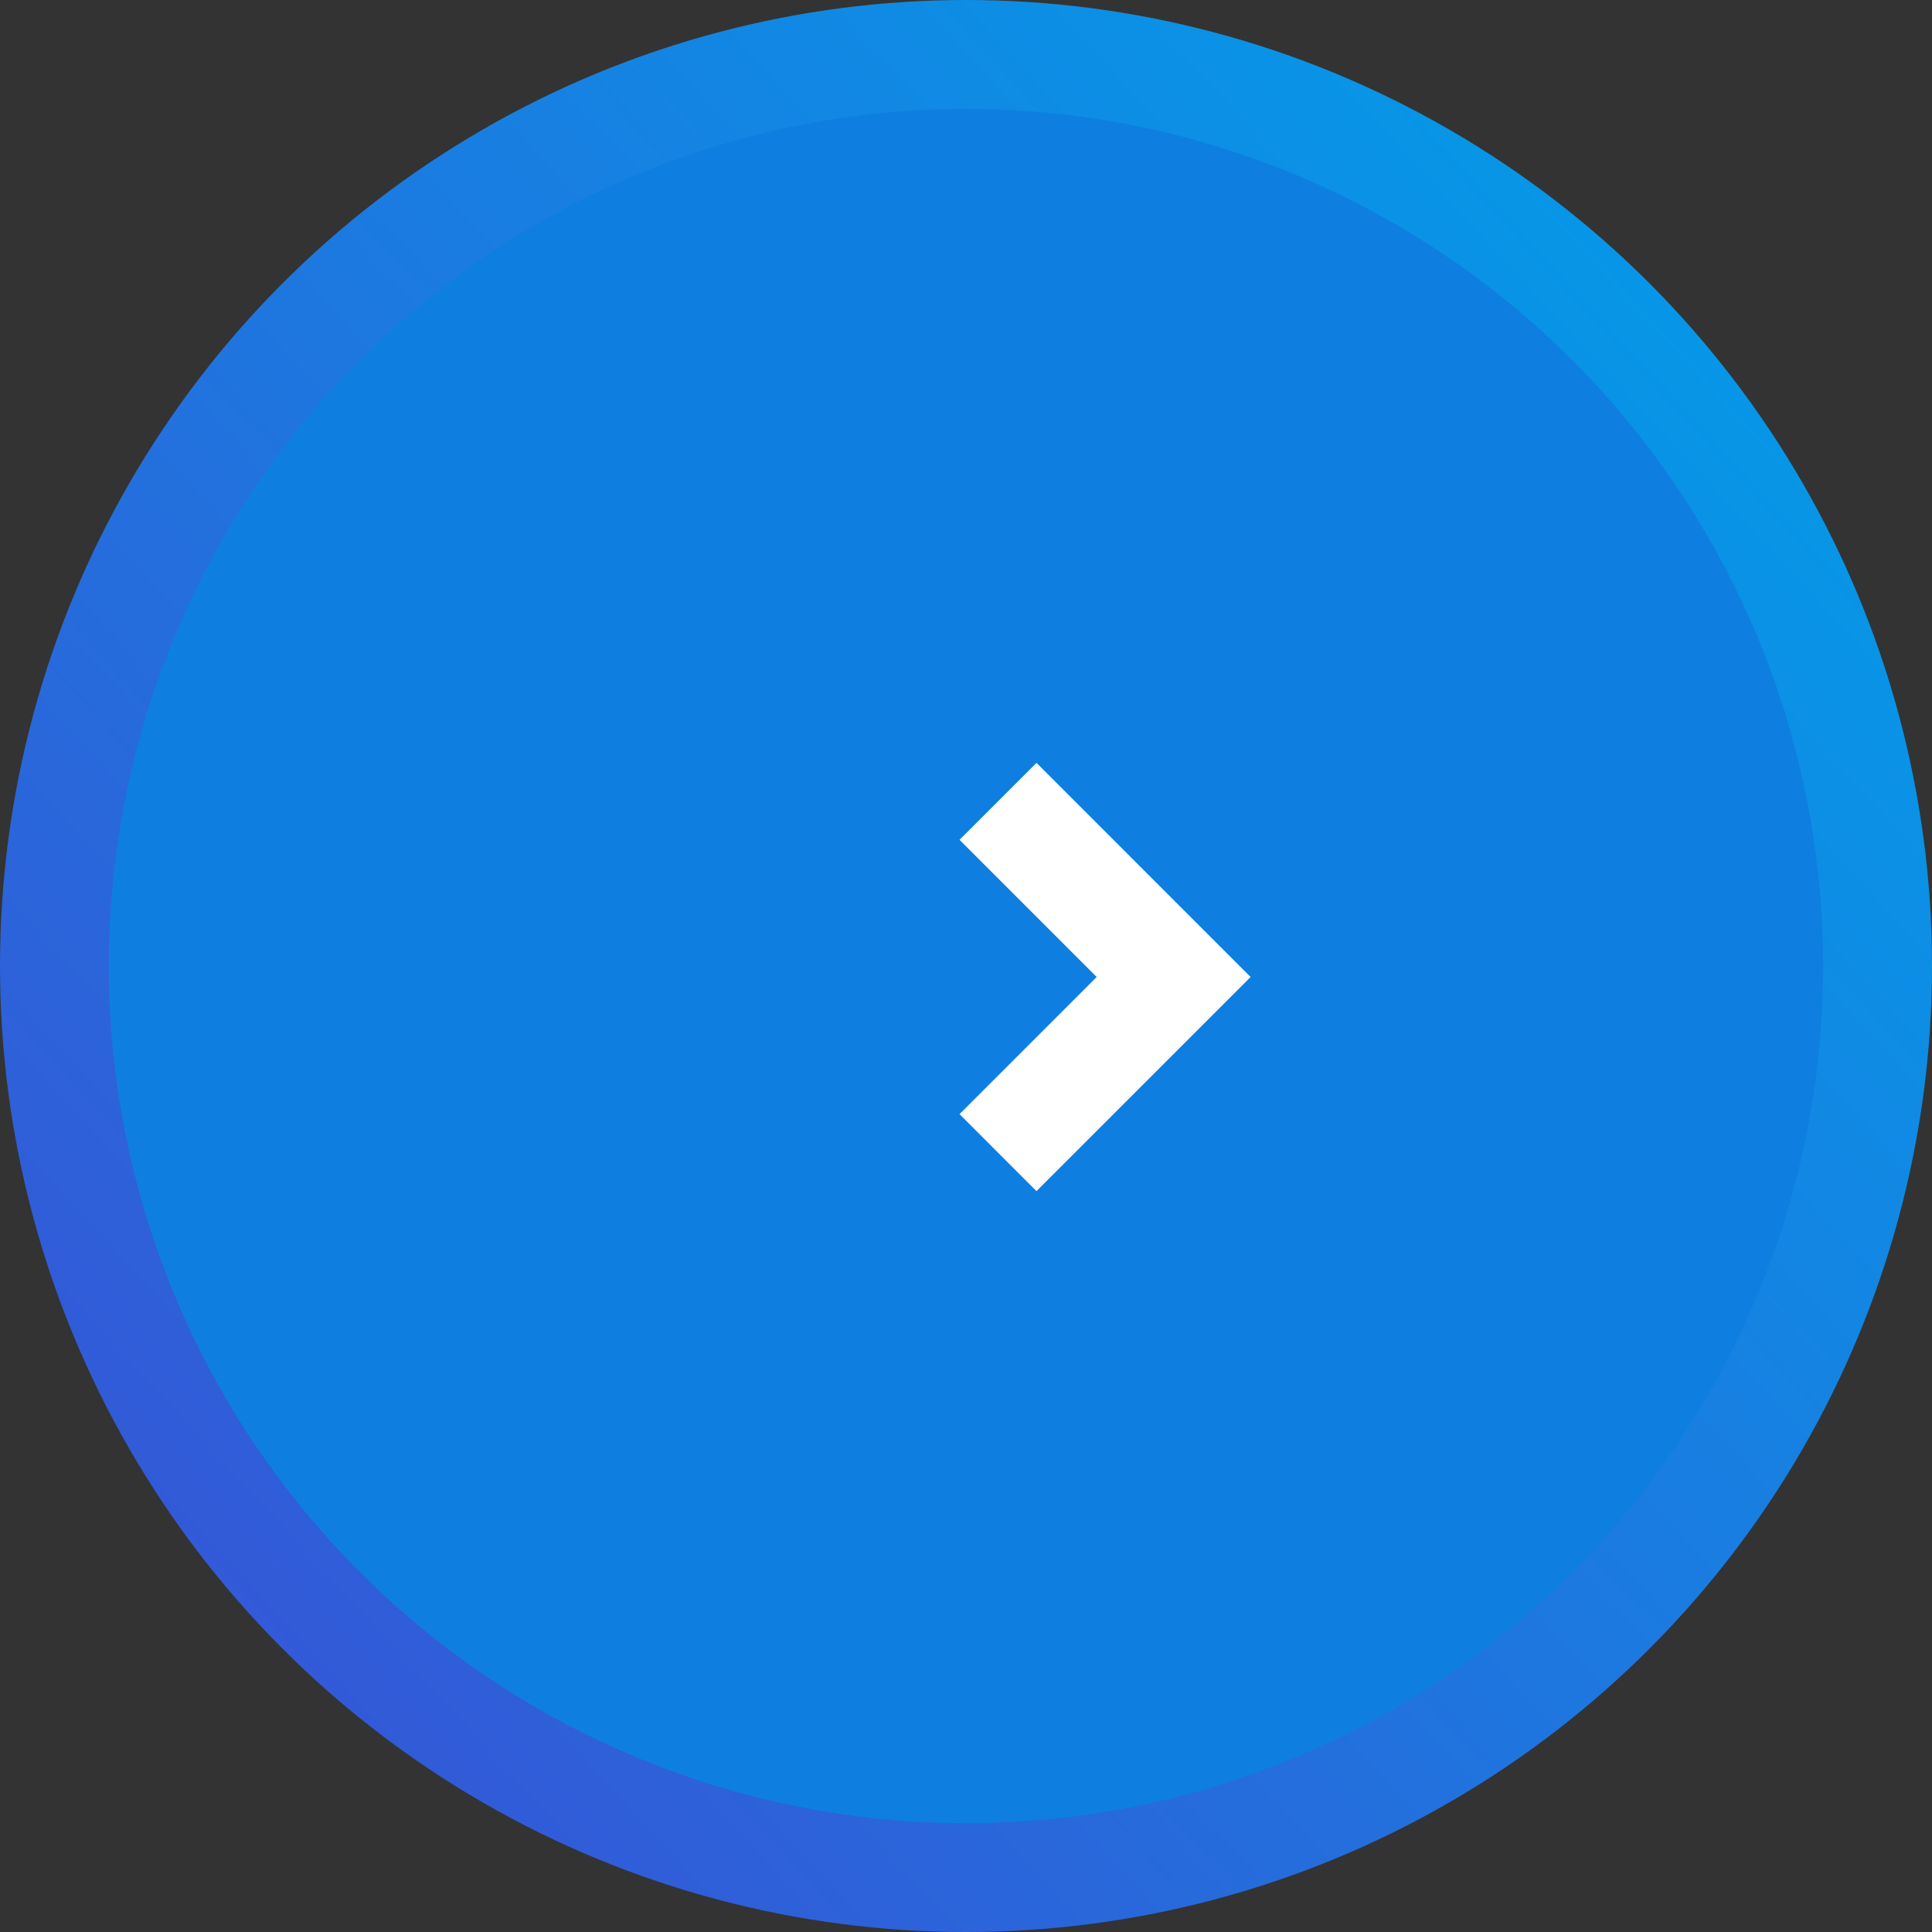<svg id="コンポーネント_43_18" data-name="コンポーネント 43 – 18" xmlns="http://www.w3.org/2000/svg" xmlns:xlink="http://www.w3.org/1999/xlink" width="71" height="71" viewBox="0 0 71 71">
  <rect x="0" y="0" width="71" height="71" fill="#333333" stroke="none"/>
  <defs>
    <linearGradient id="linear-gradient" x1="1" y1="0.078" x2="0" y2="1" gradientUnits="objectBoundingBox">
      <stop offset="0" stop-color="#00a0e9"/>
      <stop offset="1" stop-color="#3c4dd5"/>
    </linearGradient>
  </defs>
  <circle id="楕円形_10" data-name="楕円形 10" cx="35.5" cy="35.5" r="35.5" fill="url(#linear-gradient)"/>
  <circle id="楕円形_11" data-name="楕円形 11" cx="31.5" cy="31.5" r="31.5" transform="translate(4 4)" fill="#0e7fe0"/>
  <path id="パス_99305" data-name="パス 99305" d="M0,0,6.454,6.455,12.909,0" transform="translate(36.676 42.358) rotate(-90)" fill="none" stroke="#fff" stroke-width="4"/>
</svg>
